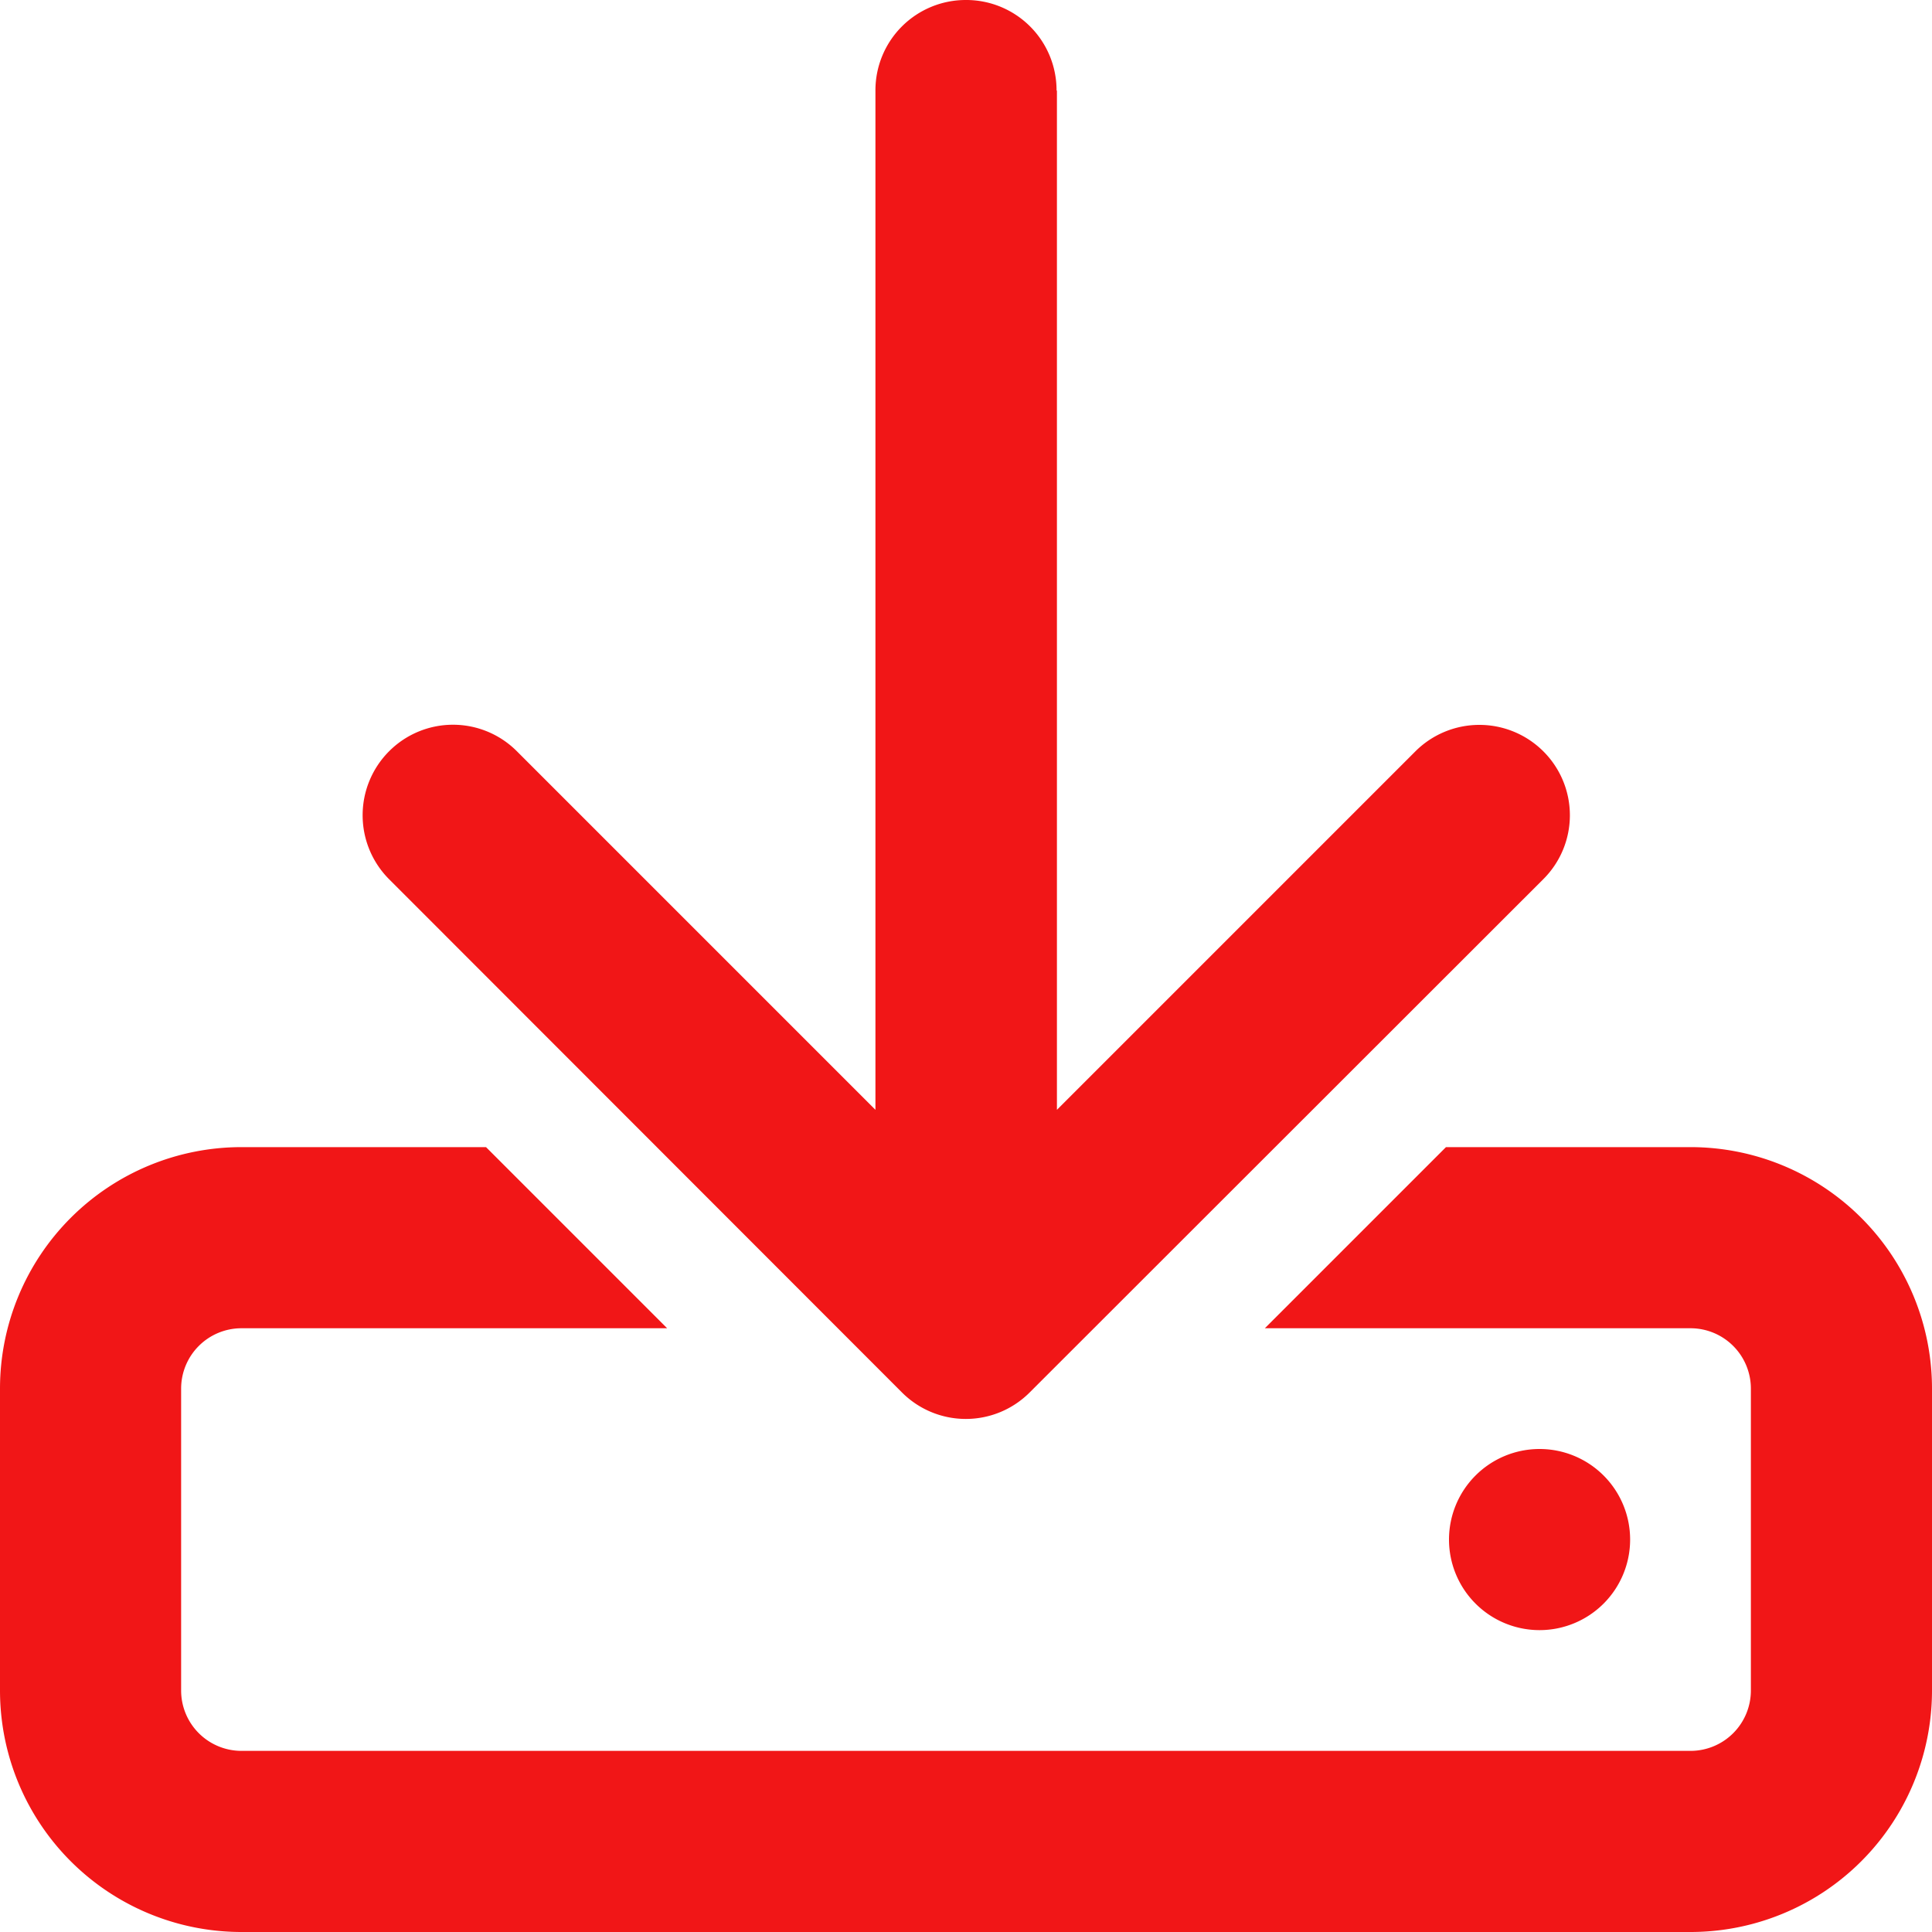 <svg xmlns="http://www.w3.org/2000/svg" width="16" height="16" viewBox="0 0 16 16"><path fill="#f11617" d="M8.75.75A.748.748 0 0 0 8 0a.748.748 0 0 0-.75.75v8.441L4.281 6.222a.747.747 0 0 0-1.059 0 .75.75 0 0 0 0 1.059l4.247 4.25a.747.747 0 0 0 1.059 0l4.253-4.25a.747.747 0 0 0 0-1.059.75.75 0 0 0-1.059 0L8.753 9.191V.75ZM4.025 9.5H2a2 2 0 0 0-2 2V14a2 2 0 0 0 2 2h12a2 2 0 0 0 2-2v-2.5a2 2 0 0 0-2-2h-2.025l-1.5 1.5H14a.5.5 0 0 1 .5.5V14a.5.5 0 0 1-.5.5H2a.5.5 0 0 1-.5-.5v-2.5A.5.5 0 0 1 2 11h3.525Zm9.475 3.25a.75.75 0 0 0-.75-.75.75.75 0 0 0-.75.75.75.75 0 0 0 .75.75.75.75 0 0 0 .75-.75Z"/></svg>